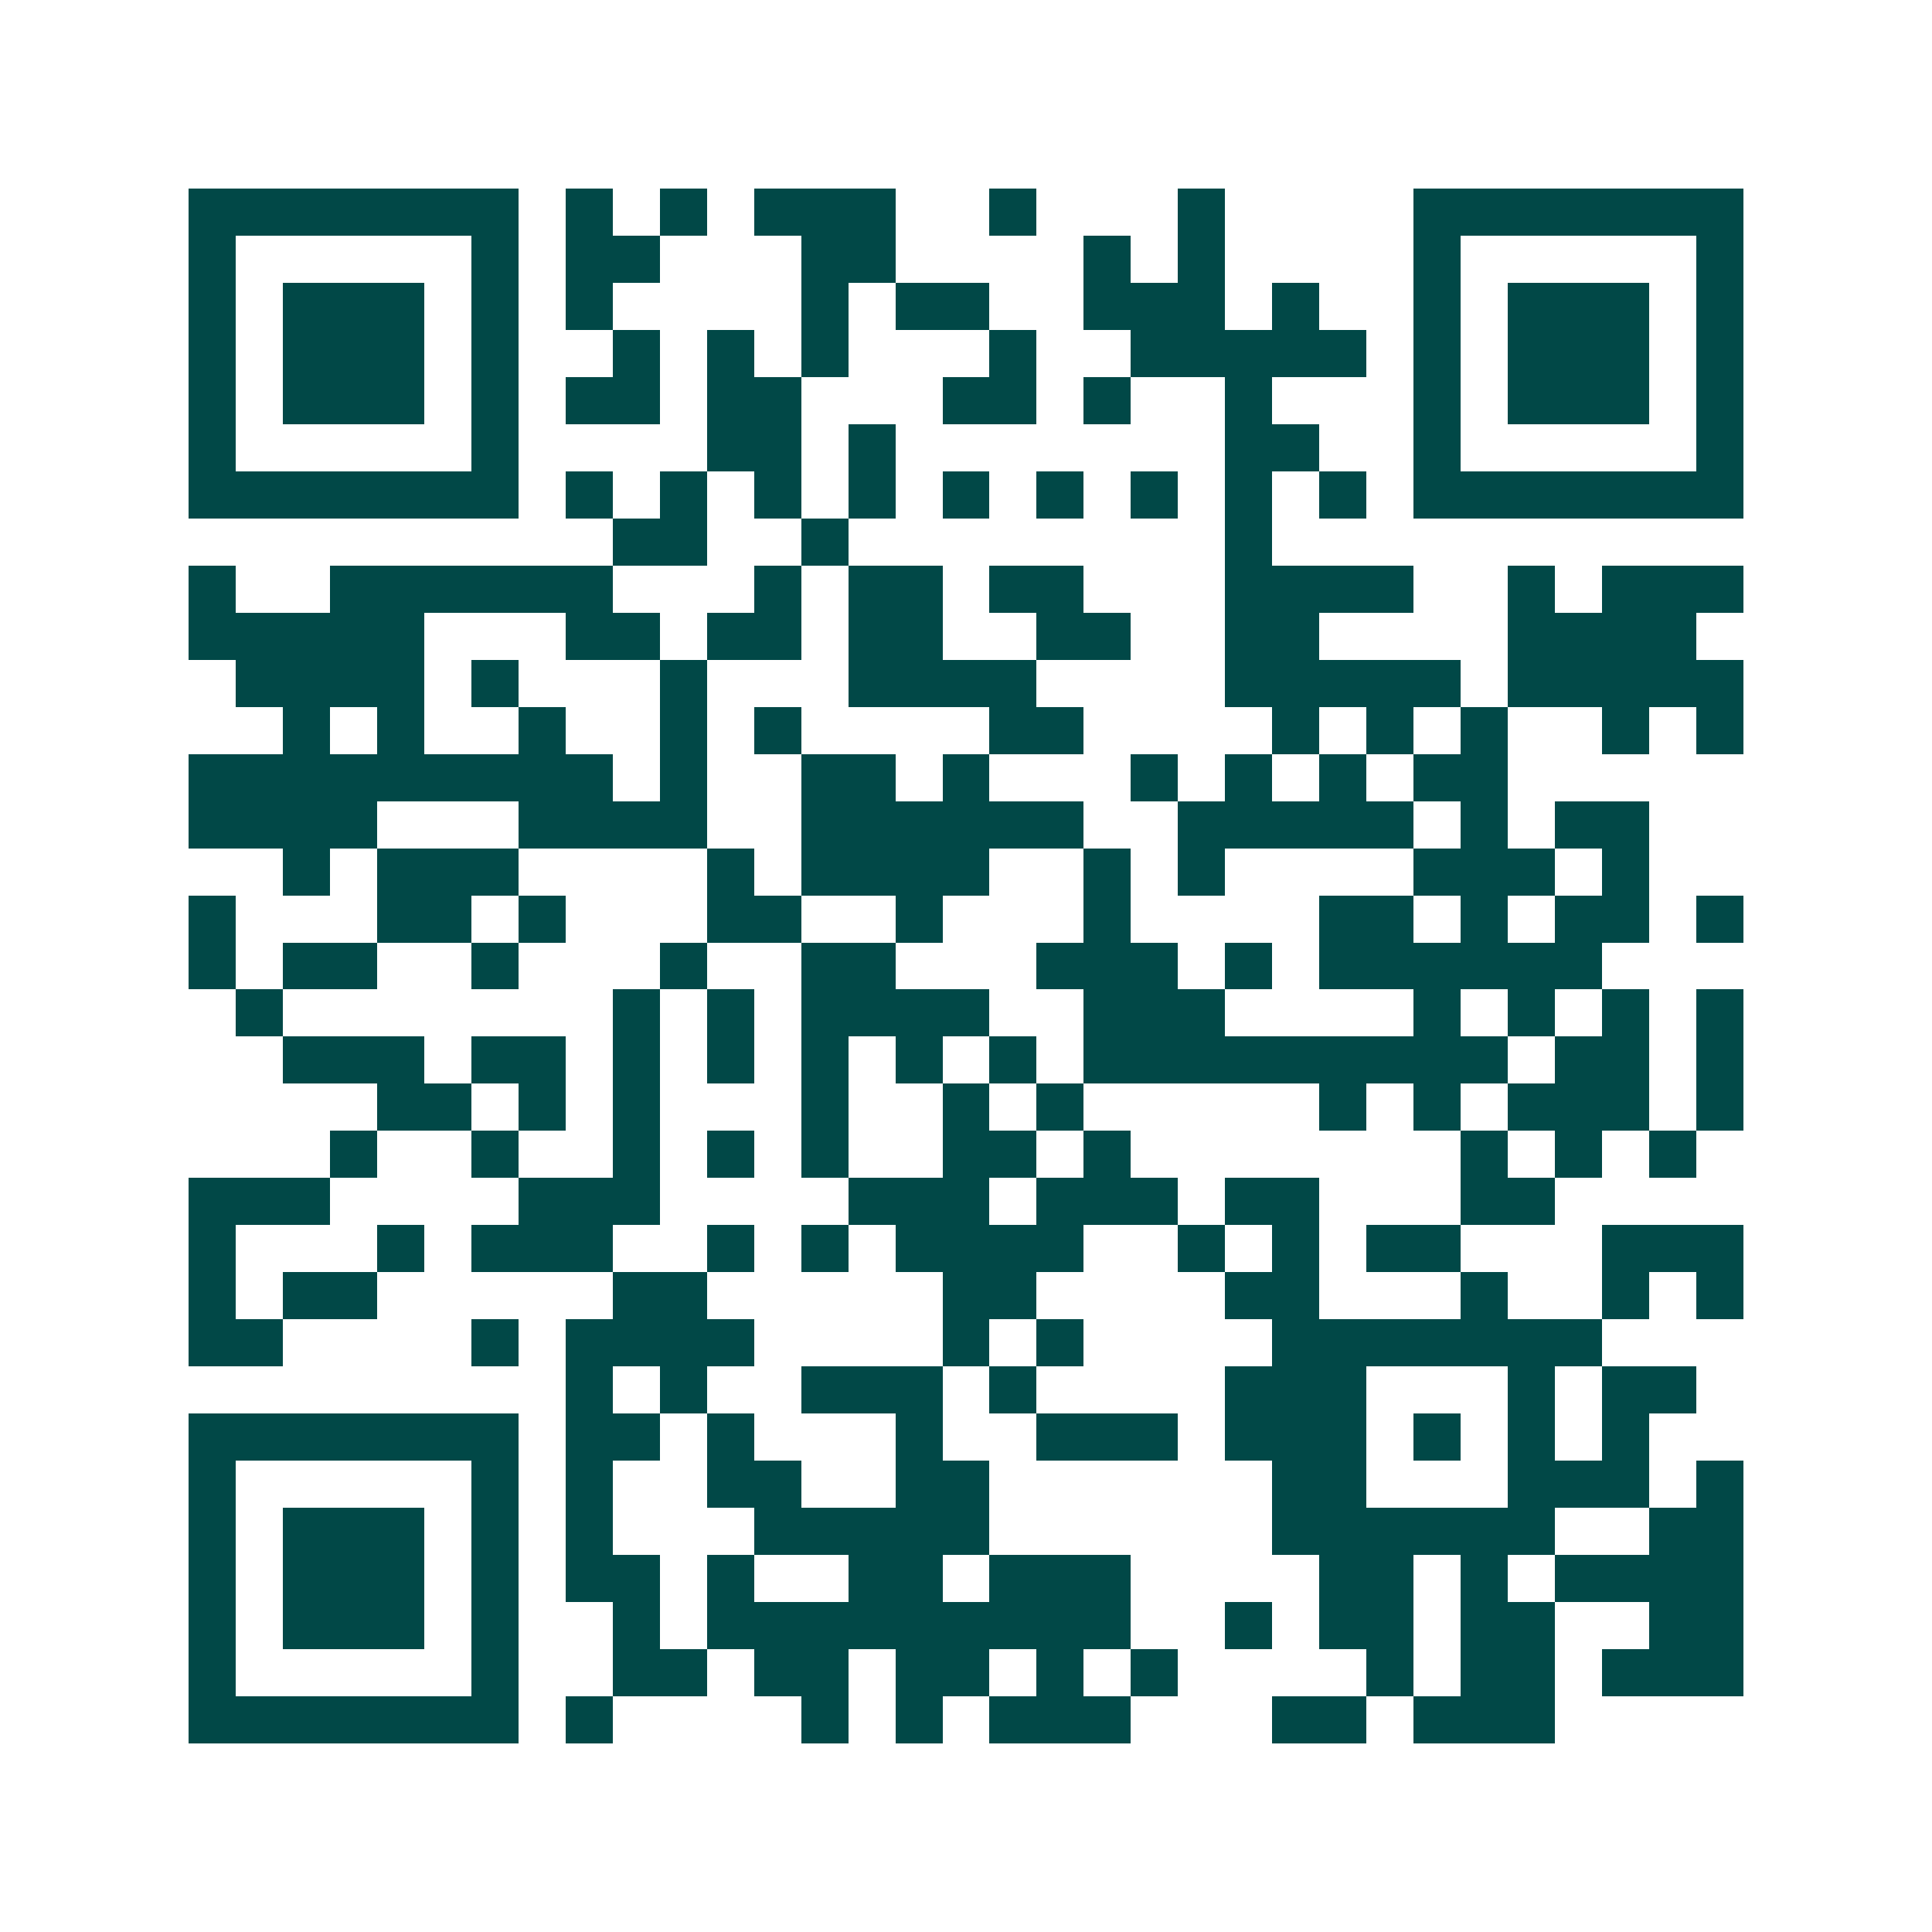 <svg xmlns="http://www.w3.org/2000/svg" width="200" height="200" viewBox="0 0 41 41" shape-rendering="crispEdges"><path fill="#ffffff" d="M0 0h41v41H0z"/><path stroke="#014847" d="M4 4.5h7m1 0h1m1 0h1m1 0h3m2 0h1m3 0h1m4 0h7M4 5.5h1m5 0h1m1 0h2m3 0h2m4 0h1m1 0h1m4 0h1m5 0h1M4 6.5h1m1 0h3m1 0h1m1 0h1m4 0h1m1 0h2m2 0h3m1 0h1m2 0h1m1 0h3m1 0h1M4 7.5h1m1 0h3m1 0h1m2 0h1m1 0h1m1 0h1m3 0h1m2 0h5m1 0h1m1 0h3m1 0h1M4 8.5h1m1 0h3m1 0h1m1 0h2m1 0h2m3 0h2m1 0h1m2 0h1m3 0h1m1 0h3m1 0h1M4 9.5h1m5 0h1m4 0h2m1 0h1m7 0h2m2 0h1m5 0h1M4 10.5h7m1 0h1m1 0h1m1 0h1m1 0h1m1 0h1m1 0h1m1 0h1m1 0h1m1 0h1m1 0h7M13 11.5h2m2 0h1m8 0h1M4 12.5h1m2 0h6m3 0h1m1 0h2m1 0h2m3 0h4m2 0h1m1 0h3M4 13.5h5m3 0h2m1 0h2m1 0h2m2 0h2m2 0h2m4 0h4M5 14.5h4m1 0h1m3 0h1m3 0h4m4 0h5m1 0h5M6 15.5h1m1 0h1m2 0h1m2 0h1m1 0h1m4 0h2m4 0h1m1 0h1m1 0h1m2 0h1m1 0h1M4 16.5h9m1 0h1m2 0h2m1 0h1m3 0h1m1 0h1m1 0h1m1 0h2M4 17.5h4m3 0h4m2 0h6m2 0h5m1 0h1m1 0h2M6 18.5h1m1 0h3m4 0h1m1 0h4m2 0h1m1 0h1m4 0h3m1 0h1M4 19.5h1m3 0h2m1 0h1m3 0h2m2 0h1m3 0h1m4 0h2m1 0h1m1 0h2m1 0h1M4 20.5h1m1 0h2m2 0h1m3 0h1m2 0h2m3 0h3m1 0h1m1 0h6M5 21.5h1m7 0h1m1 0h1m1 0h4m2 0h3m4 0h1m1 0h1m1 0h1m1 0h1M6 22.5h3m1 0h2m1 0h1m1 0h1m1 0h1m1 0h1m1 0h1m1 0h9m1 0h2m1 0h1M8 23.5h2m1 0h1m1 0h1m3 0h1m2 0h1m1 0h1m5 0h1m1 0h1m1 0h3m1 0h1M7 24.5h1m2 0h1m2 0h1m1 0h1m1 0h1m2 0h2m1 0h1m7 0h1m1 0h1m1 0h1M4 25.5h3m4 0h3m4 0h3m1 0h3m1 0h2m3 0h2M4 26.5h1m3 0h1m1 0h3m2 0h1m1 0h1m1 0h4m2 0h1m1 0h1m1 0h2m3 0h3M4 27.5h1m1 0h2m5 0h2m5 0h2m4 0h2m3 0h1m2 0h1m1 0h1M4 28.5h2m4 0h1m1 0h4m4 0h1m1 0h1m4 0h7M12 29.5h1m1 0h1m2 0h3m1 0h1m4 0h3m3 0h1m1 0h2M4 30.5h7m1 0h2m1 0h1m3 0h1m2 0h3m1 0h3m1 0h1m1 0h1m1 0h1M4 31.5h1m5 0h1m1 0h1m2 0h2m2 0h2m6 0h2m3 0h3m1 0h1M4 32.5h1m1 0h3m1 0h1m1 0h1m3 0h5m6 0h6m2 0h2M4 33.5h1m1 0h3m1 0h1m1 0h2m1 0h1m2 0h2m1 0h3m4 0h2m1 0h1m1 0h4M4 34.5h1m1 0h3m1 0h1m2 0h1m1 0h9m2 0h1m1 0h2m1 0h2m2 0h2M4 35.5h1m5 0h1m2 0h2m1 0h2m1 0h2m1 0h1m1 0h1m4 0h1m1 0h2m1 0h3M4 36.5h7m1 0h1m4 0h1m1 0h1m1 0h3m3 0h2m1 0h3"/></svg>
